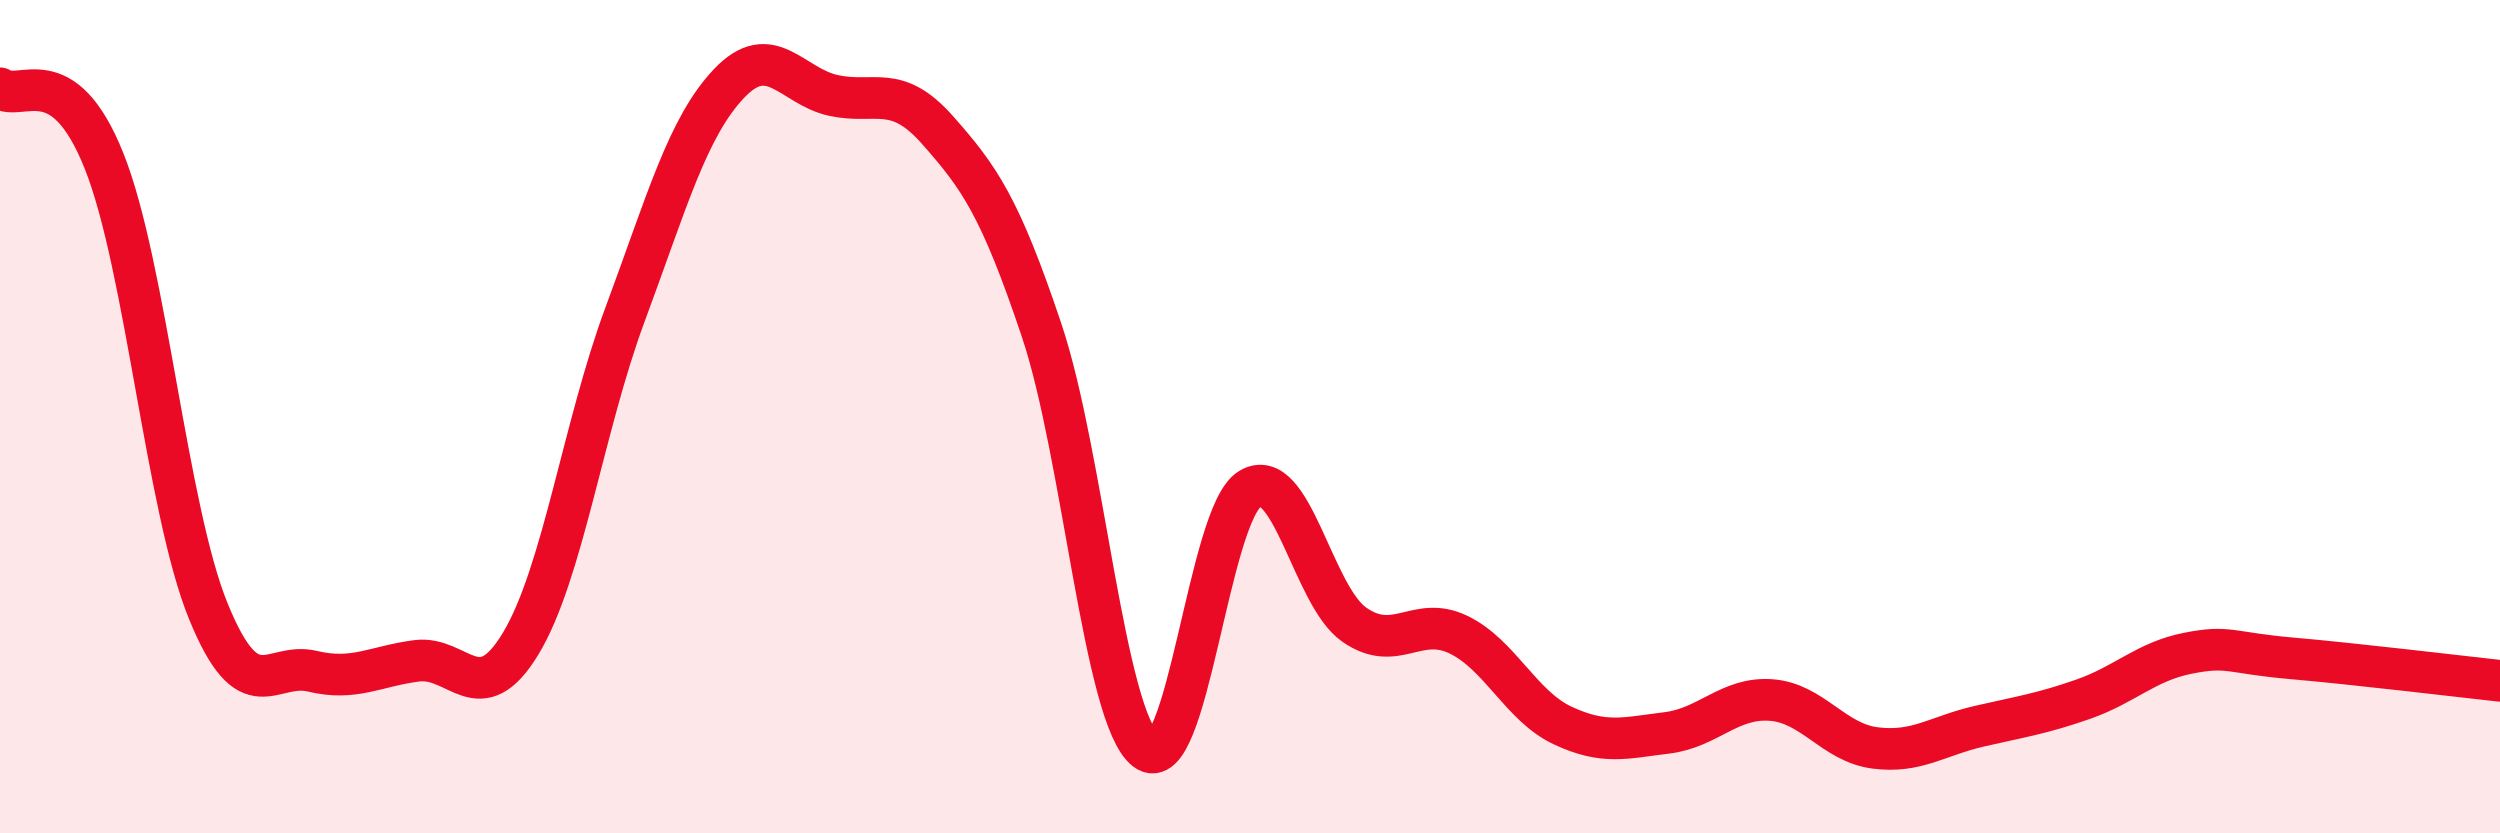 
    <svg width="60" height="20" viewBox="0 0 60 20" xmlns="http://www.w3.org/2000/svg">
      <path
        d="M 0,2.12 C 0.5,2.47 1.5,1.36 2.5,3.87 C 3.5,6.38 4,12.22 5,14.67 C 6,17.12 6.5,15.87 7.5,16.11 C 8.5,16.35 9,15.99 10,15.86 C 11,15.73 11.5,17.1 12.5,15.44 C 13.5,13.78 14,10.24 15,7.55 C 16,4.86 16.5,3.05 17.5,2 C 18.5,0.95 19,2.07 20,2.29 C 21,2.51 21.5,1.99 22.5,3.12 C 23.5,4.25 24,4.95 25,7.93 C 26,10.91 26.5,17.24 27.5,18 C 28.5,18.76 29,12.33 30,11.73 C 31,11.13 31.5,14.29 32.5,14.99 C 33.5,15.69 34,14.75 35,15.23 C 36,15.71 36.5,16.94 37.5,17.41 C 38.5,17.88 39,17.71 40,17.59 C 41,17.47 41.5,16.73 42.5,16.8 C 43.5,16.87 44,17.82 45,17.95 C 46,18.08 46.5,17.66 47.5,17.43 C 48.5,17.2 49,17.13 50,16.78 C 51,16.43 51.5,15.88 52.5,15.68 C 53.5,15.48 53.5,15.67 55,15.8 C 56.5,15.93 59,16.23 60,16.34L60 20L0 20Z"
        fill="#EB0A25"
        opacity="0.1"
        stroke-linecap="round"
        stroke-linejoin="round"
      />
      <path
        d="M 0,2.12 C 0.5,2.47 1.5,1.36 2.5,3.87 C 3.5,6.38 4,12.22 5,14.67 C 6,17.12 6.5,15.87 7.5,16.11 C 8.5,16.35 9,15.99 10,15.86 C 11,15.73 11.5,17.1 12.5,15.44 C 13.5,13.78 14,10.24 15,7.55 C 16,4.86 16.5,3.05 17.5,2 C 18.5,0.95 19,2.07 20,2.29 C 21,2.51 21.5,1.99 22.5,3.12 C 23.5,4.25 24,4.95 25,7.93 C 26,10.91 26.5,17.24 27.5,18 C 28.5,18.76 29,12.33 30,11.73 C 31,11.13 31.5,14.29 32.5,14.99 C 33.5,15.69 34,14.75 35,15.23 C 36,15.71 36.5,16.94 37.5,17.41 C 38.5,17.88 39,17.71 40,17.59 C 41,17.47 41.5,16.73 42.5,16.8 C 43.5,16.87 44,17.82 45,17.95 C 46,18.08 46.5,17.66 47.5,17.43 C 48.5,17.2 49,17.13 50,16.78 C 51,16.43 51.5,15.88 52.5,15.68 C 53.5,15.48 53.5,15.67 55,15.8 C 56.5,15.93 59,16.23 60,16.34"
        stroke="#EB0A25"
        stroke-width="1"
        fill="none"
        stroke-linecap="round"
        stroke-linejoin="round"
      />
    </svg>
  